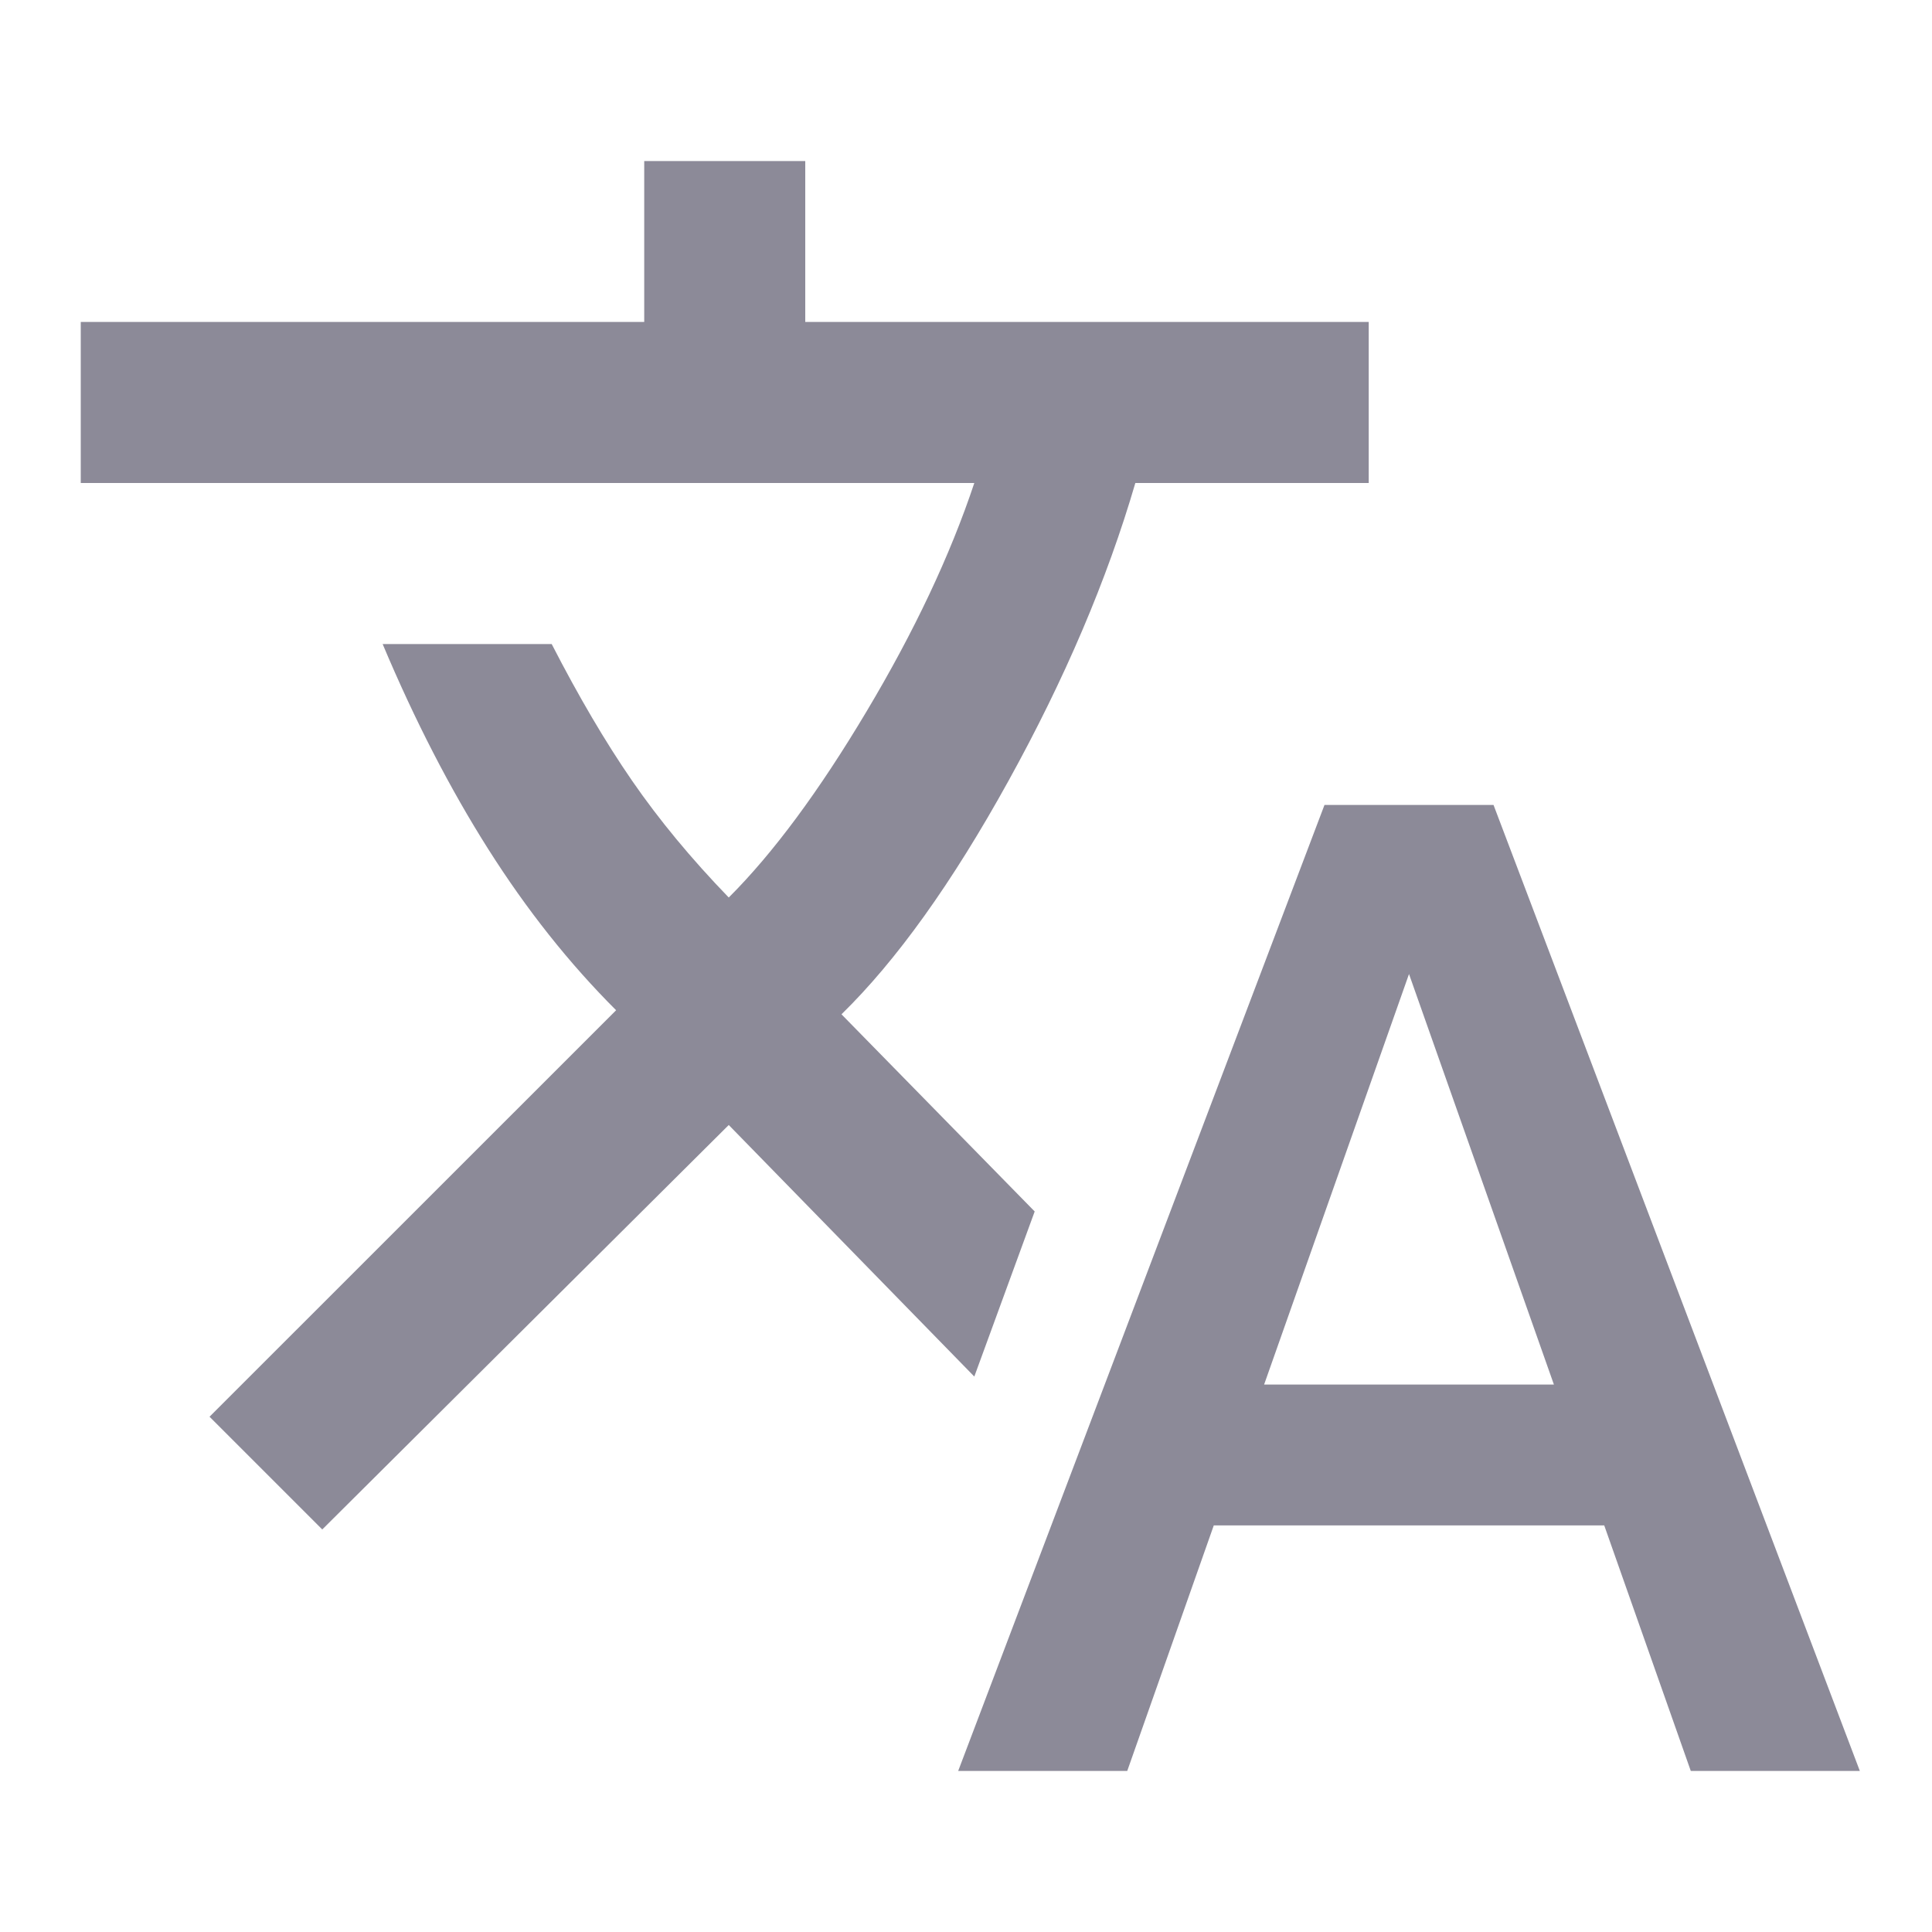 <svg width="20" height="20" viewBox="0 0 20 20" fill="none" xmlns="http://www.w3.org/2000/svg">
<path d="M9.919 18.333L13.711 8.333H15.461L19.253 18.333H17.503L16.607 15.791H12.565L11.669 18.333H9.919ZM3.336 15.833L2.169 14.666L6.378 10.458C5.891 9.972 5.451 9.416 5.055 8.791C4.659 8.166 4.294 7.458 3.961 6.667H5.711C5.989 7.208 6.266 7.68 6.544 8.083C6.822 8.486 7.155 8.889 7.544 9.291C8.003 8.833 8.478 8.191 8.971 7.364C9.464 6.538 9.836 5.75 10.086 5H0.836V3.333H6.669V1.667H8.336V3.333H14.169V5H11.753C11.461 6 11.023 7.028 10.44 8.083C9.857 9.139 9.28 9.944 8.711 10.5L10.711 12.541L10.086 14.25L7.544 11.646L3.336 15.833ZM13.086 14.333H16.086L14.586 10.083L13.086 14.333Z" fill="#8C8A98"/>
</svg>
